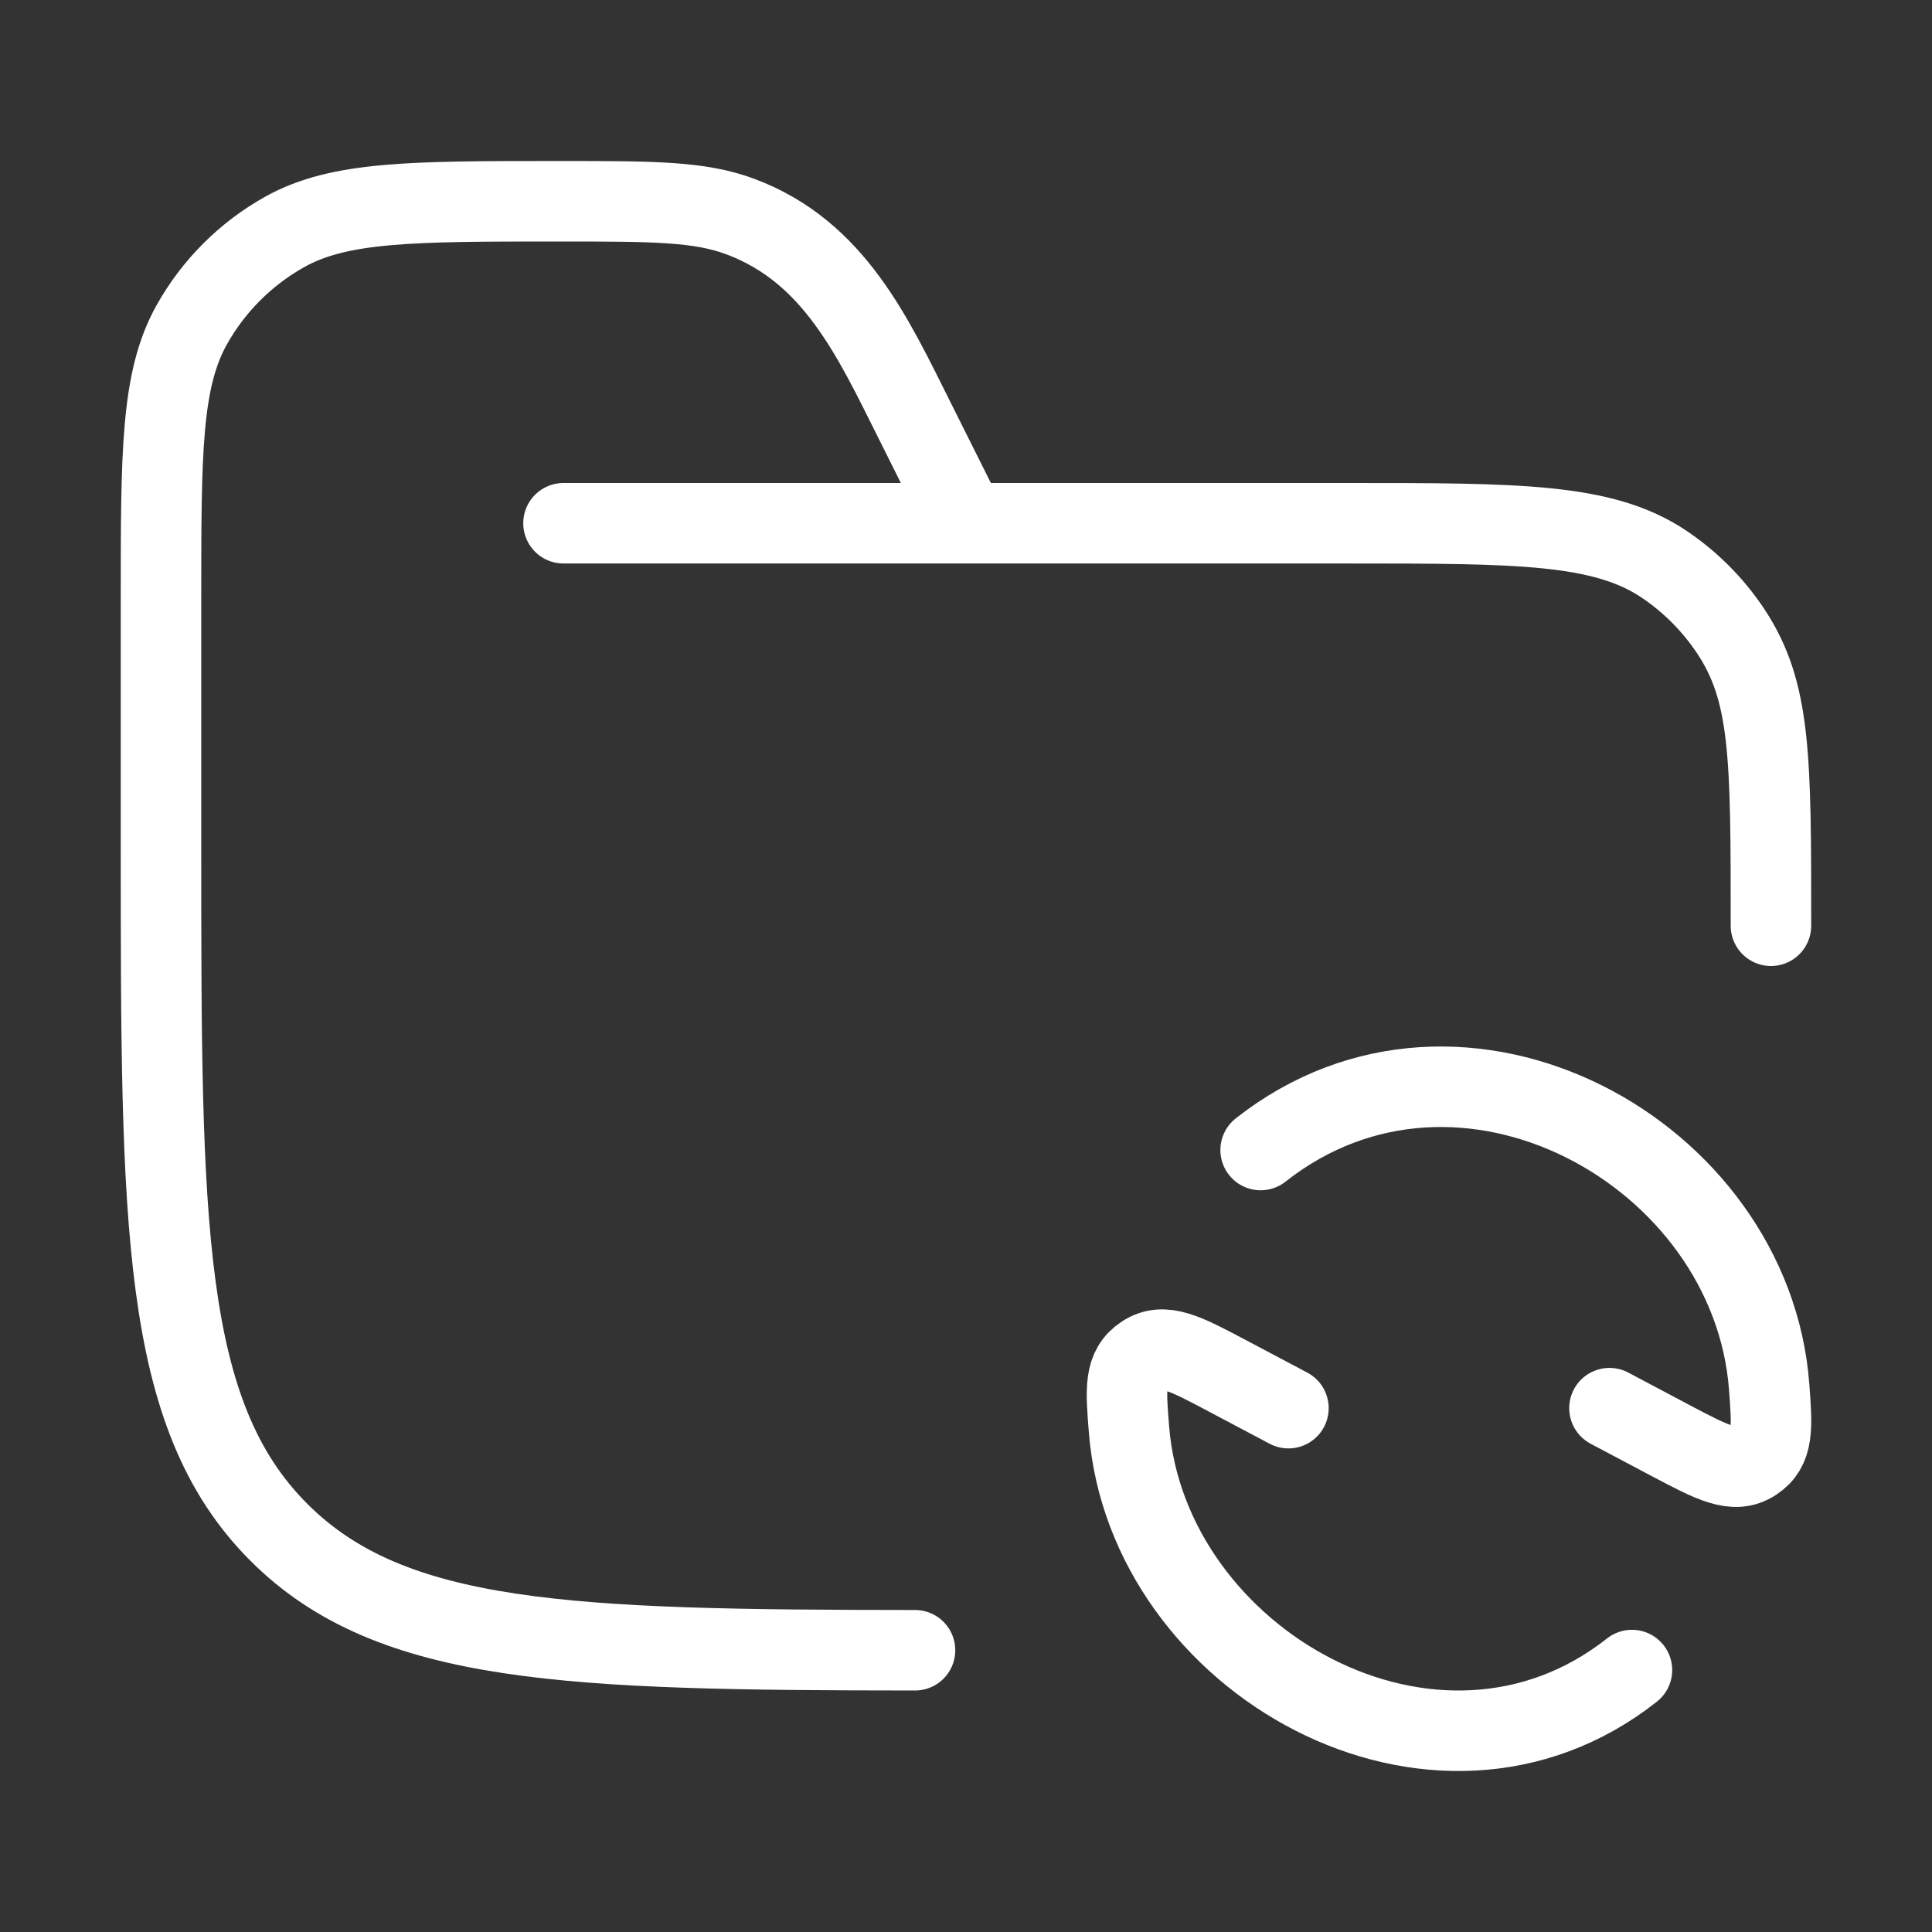 <svg width="36" height="36" viewBox="0 0 36 36" fill="none" xmlns="http://www.w3.org/2000/svg">
<rect x="0" y="0" width="36" height="36" fill="#333333" stroke="none"/>
<path d="M10.5 9.75H25.125C28.285 9.75 29.865 9.75 31 10.508C31.491 10.837 31.913 11.259 32.242 11.75C33 12.885 32.999 14.09 32.999 17.25M18 9.75L17.05 7.85C16.263 6.275 15.543 4.691 13.799 4.037C13.035 3.75 12.162 3.75 10.416 3.75C7.692 3.75 6.329 3.75 5.307 4.32C4.578 4.727 3.977 5.328 3.57 6.057C3 7.079 3 8.442 3 11.166V15.75C3 22.821 3 26.357 5.197 28.553C7.293 30.649 10.608 30.745 17.05 30.75" stroke="white" stroke-width="1.5" stroke-linecap="round"/>
<path d="M29.99 26.239L31.122 26.839C31.917 27.259 32.314 27.47 32.683 27.227C33.051 26.985 33.023 26.605 32.966 25.845C32.64 21.476 27.23 18.481 23.49 21.429M24.008 26.239L22.875 25.639C22.082 25.218 21.685 25.008 21.315 25.252C20.946 25.496 20.976 25.875 21.037 26.633C21.382 30.965 26.76 34.001 30.409 31.119" stroke="white" stroke-width="1.5" stroke-linecap="round" stroke-linejoin="round"/>
</svg>
